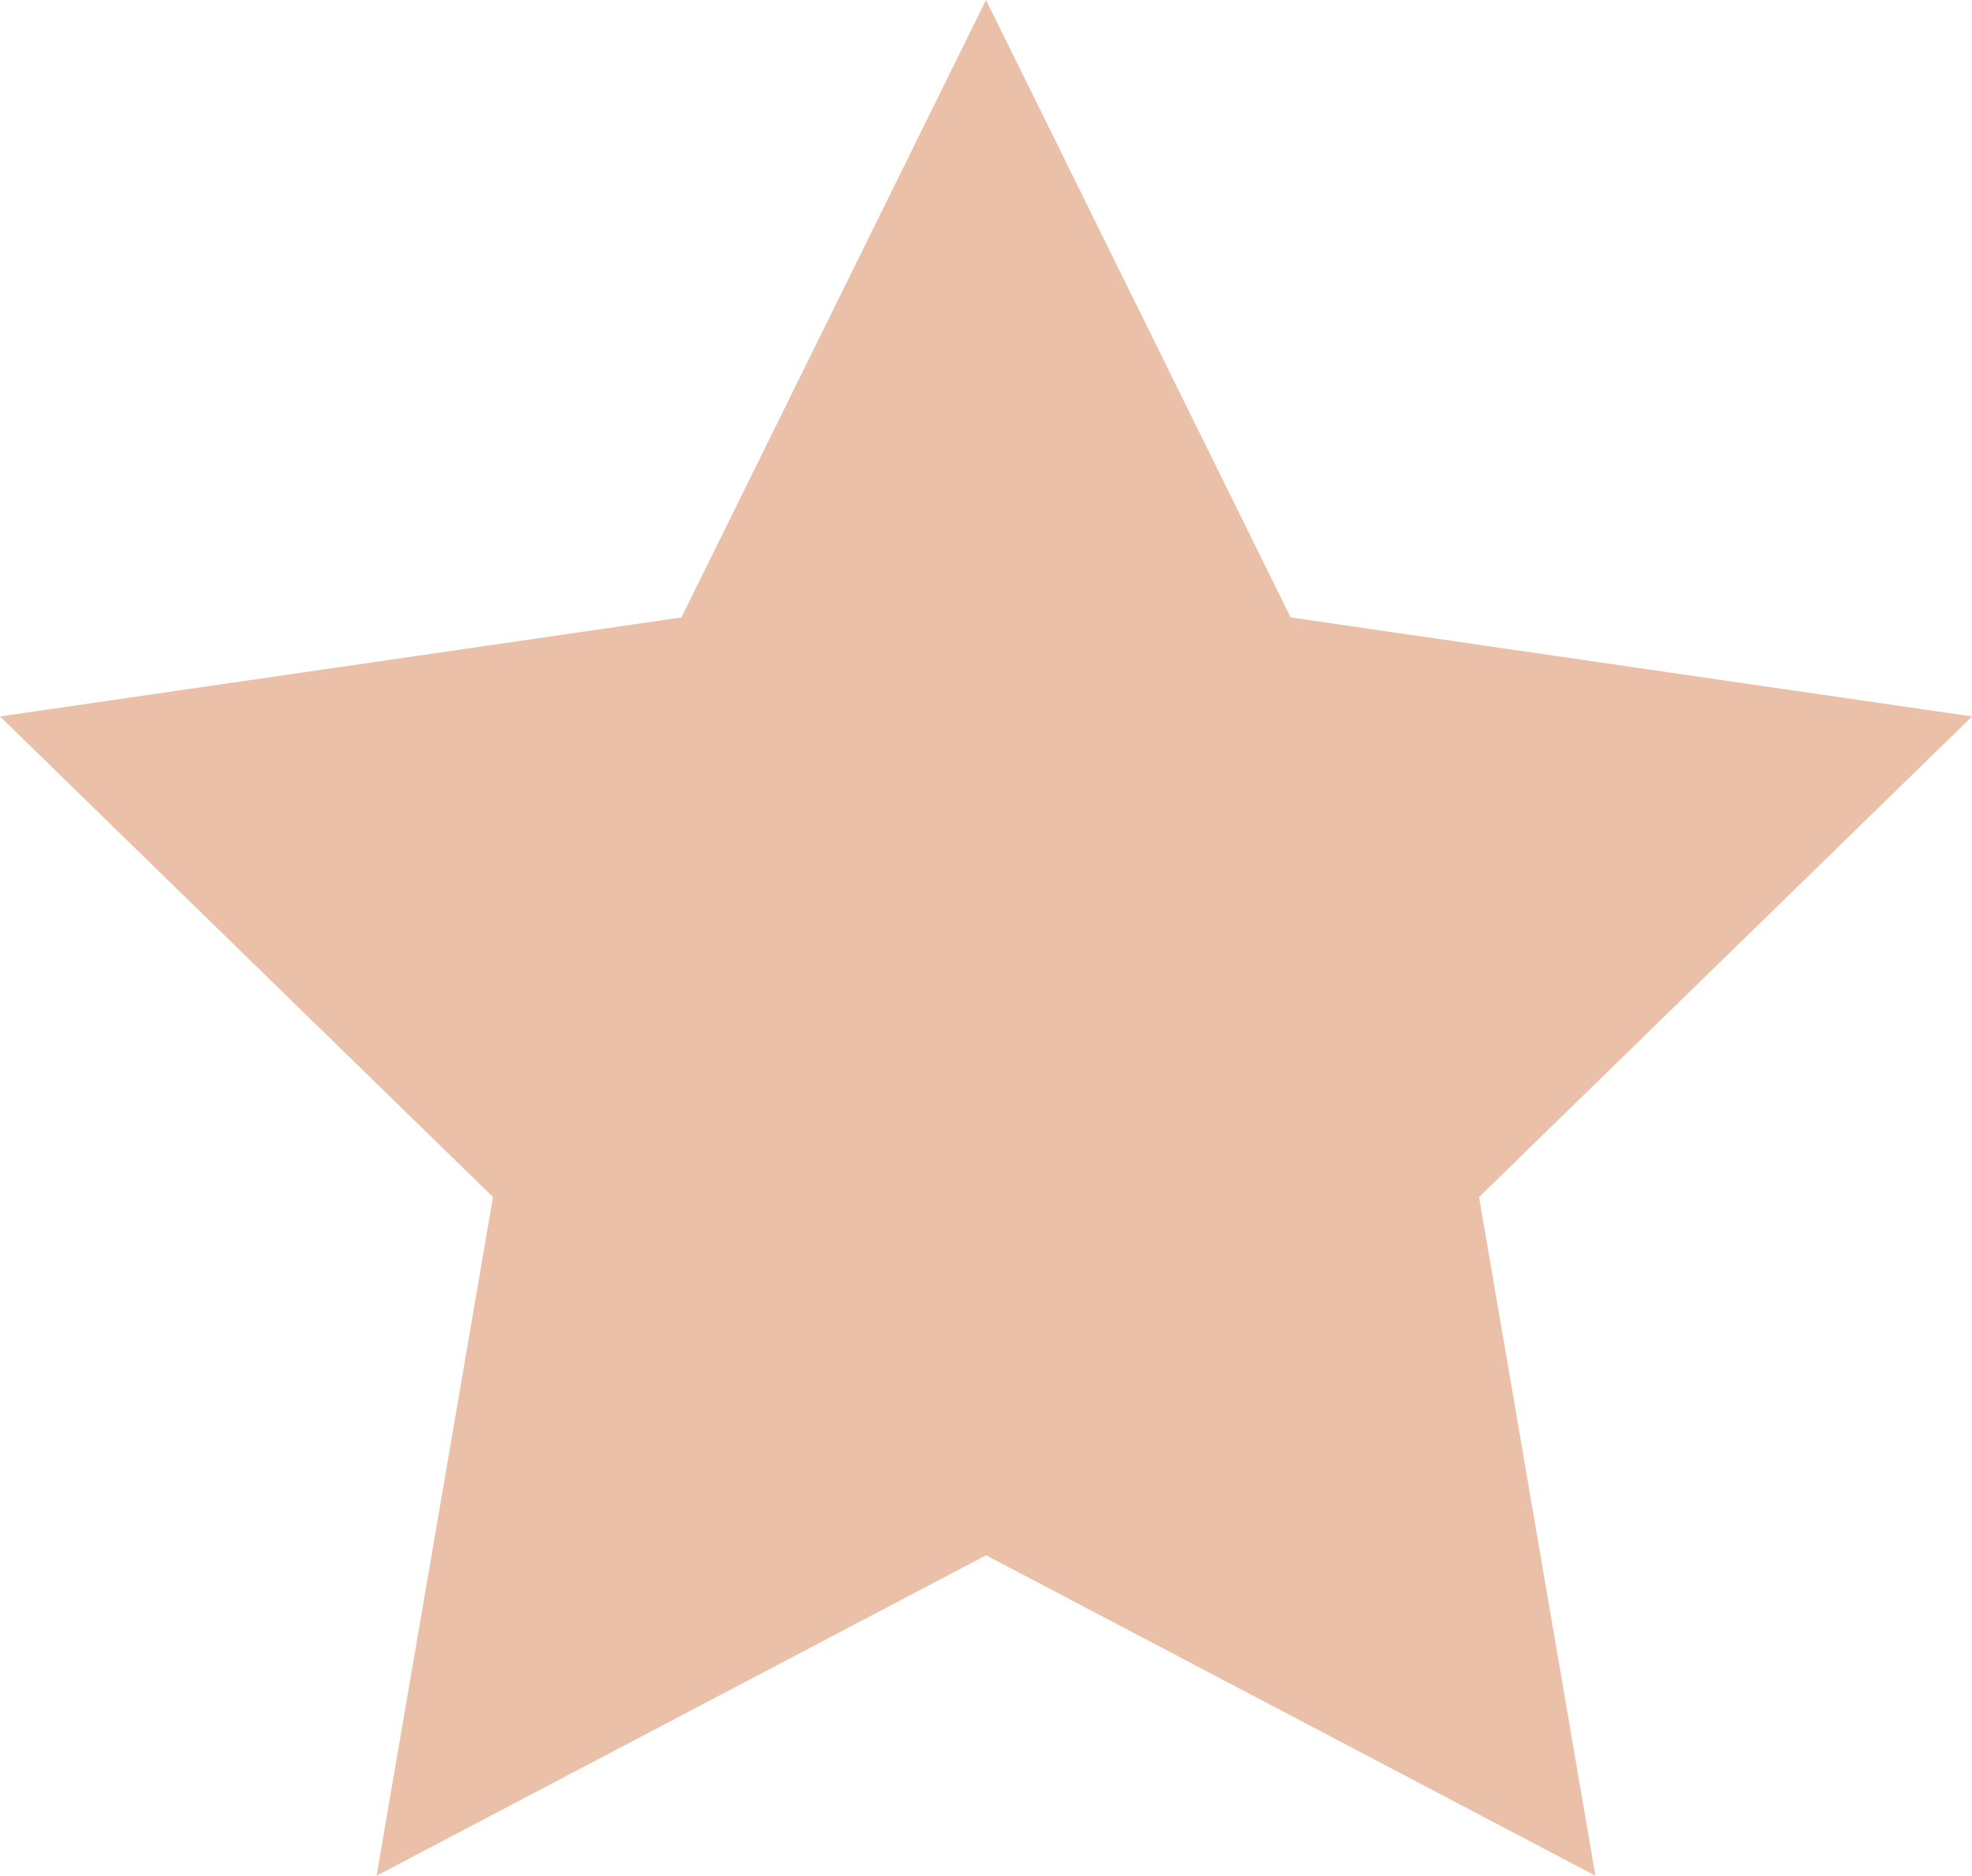 <svg xmlns="http://www.w3.org/2000/svg" width="31.544" height="30" viewBox="0 0 31.544 30"><defs><style>.a{fill:#ebc0a9;}</style></defs><path class="a" d="M15.772,10.441l4.873,9.875,10.9,1.584-7.886,7.687,1.861,10.854-9.747-5.125L6.024,40.441,7.886,29.587,0,21.9l10.9-1.584Z" transform="translate(0 -10.441)"/></svg>
